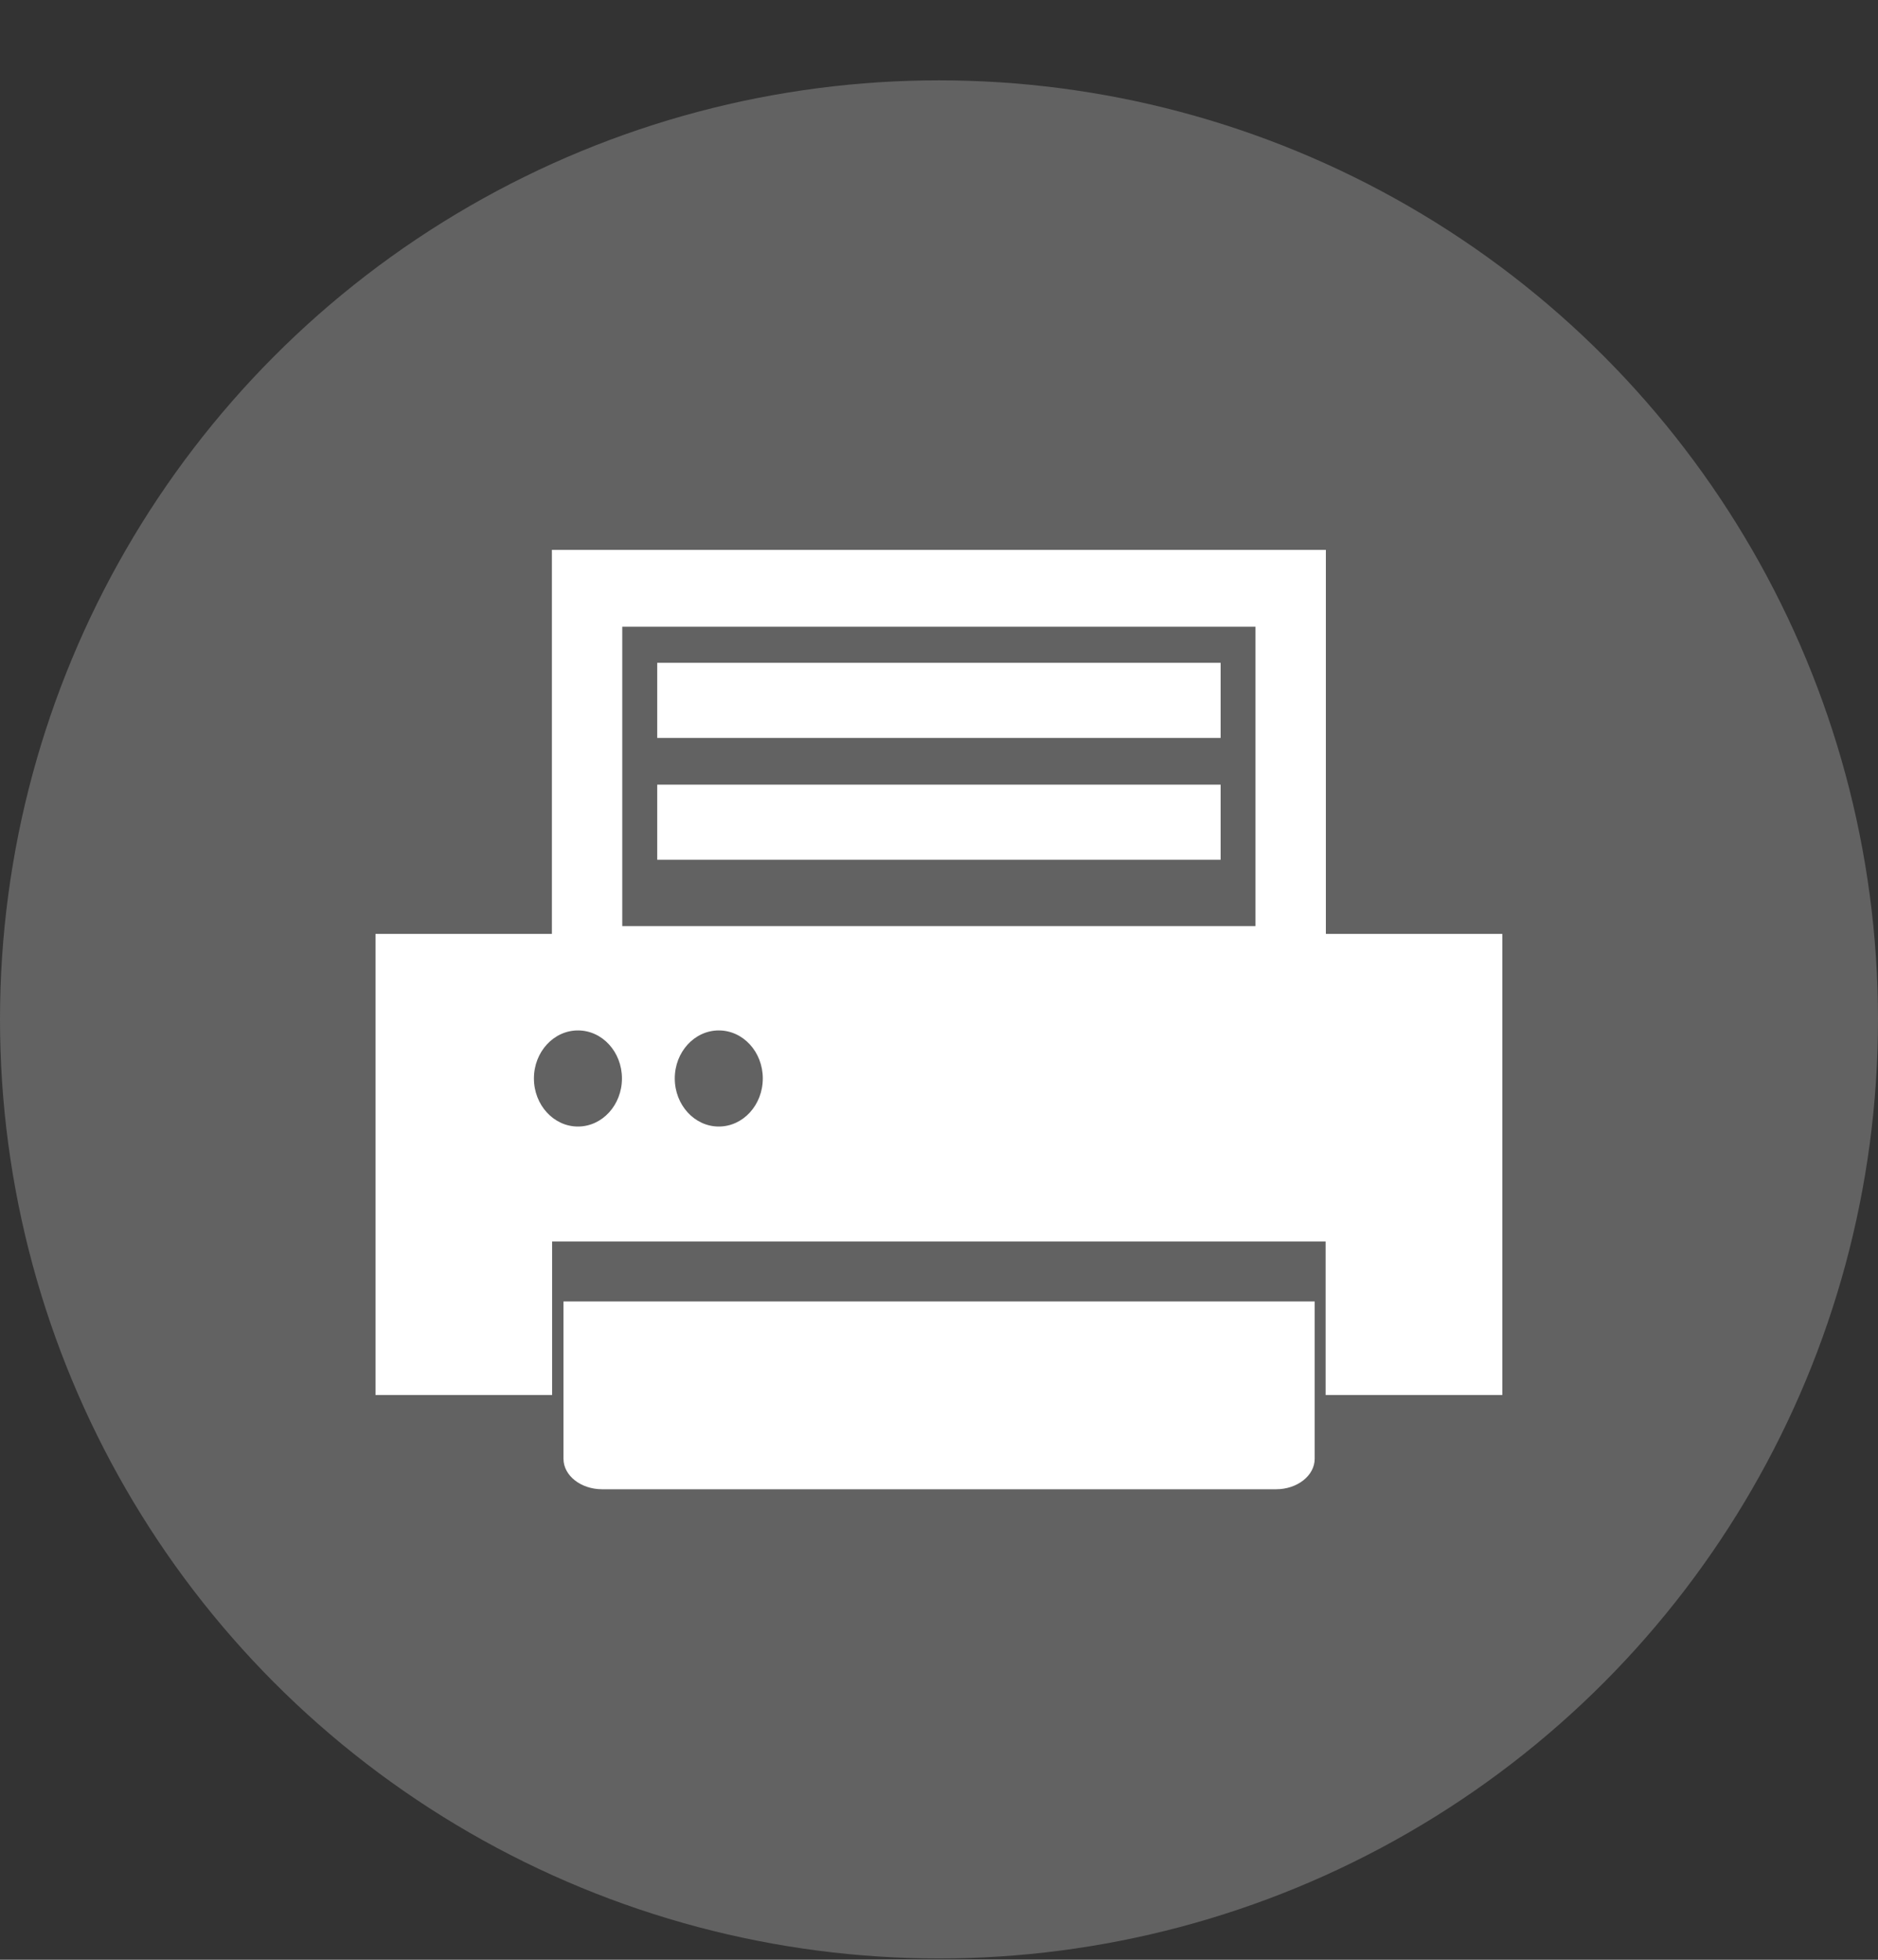 <svg width="23" height="24" viewBox="0 0 23 24" fill="none" xmlns="http://www.w3.org/2000/svg">
<rect x="0" y="0" width="23" height="24" fill="#333333" stroke="none"/>
<circle cx="11.5" cy="12.484" r="11.5" fill="#626262"/>
<path d="M6.909 15.938L6.901 15.938V17.865C6.901 18.07 7.113 18.238 7.375 18.238H15.628C15.889 18.238 16.101 18.07 16.101 17.865V15.938H6.946L6.909 15.938Z" fill="white"/>
<path d="M14.949 8.117H8.049V9.037H14.949V8.117Z" fill="white"/>
<path d="M8.056 9.609V9.609H8.049V10.529H14.949V9.609H8.084L8.056 9.609Z" fill="white"/>
<path d="M16.238 11.437V6.734H6.804L6.766 6.734L6.759 6.734V11.437H4.599V17.084H6.762V15.203H16.203L16.235 15.203V17.084H18.399V11.437H16.238ZM9.342 13.207C9.342 13.532 9.101 13.796 8.803 13.796C8.506 13.796 8.264 13.532 8.264 13.207C8.264 12.882 8.506 12.619 8.803 12.619C9.101 12.619 9.342 12.882 9.342 13.207ZM7.617 13.207C7.617 13.532 7.376 13.796 7.078 13.796C6.781 13.796 6.539 13.532 6.539 13.207C6.539 12.882 6.781 12.619 7.078 12.619C7.376 12.619 7.617 12.882 7.617 13.207ZM7.621 11.341V7.675H15.376V11.341H7.646L7.621 11.341Z" fill="white"/>
</svg>
